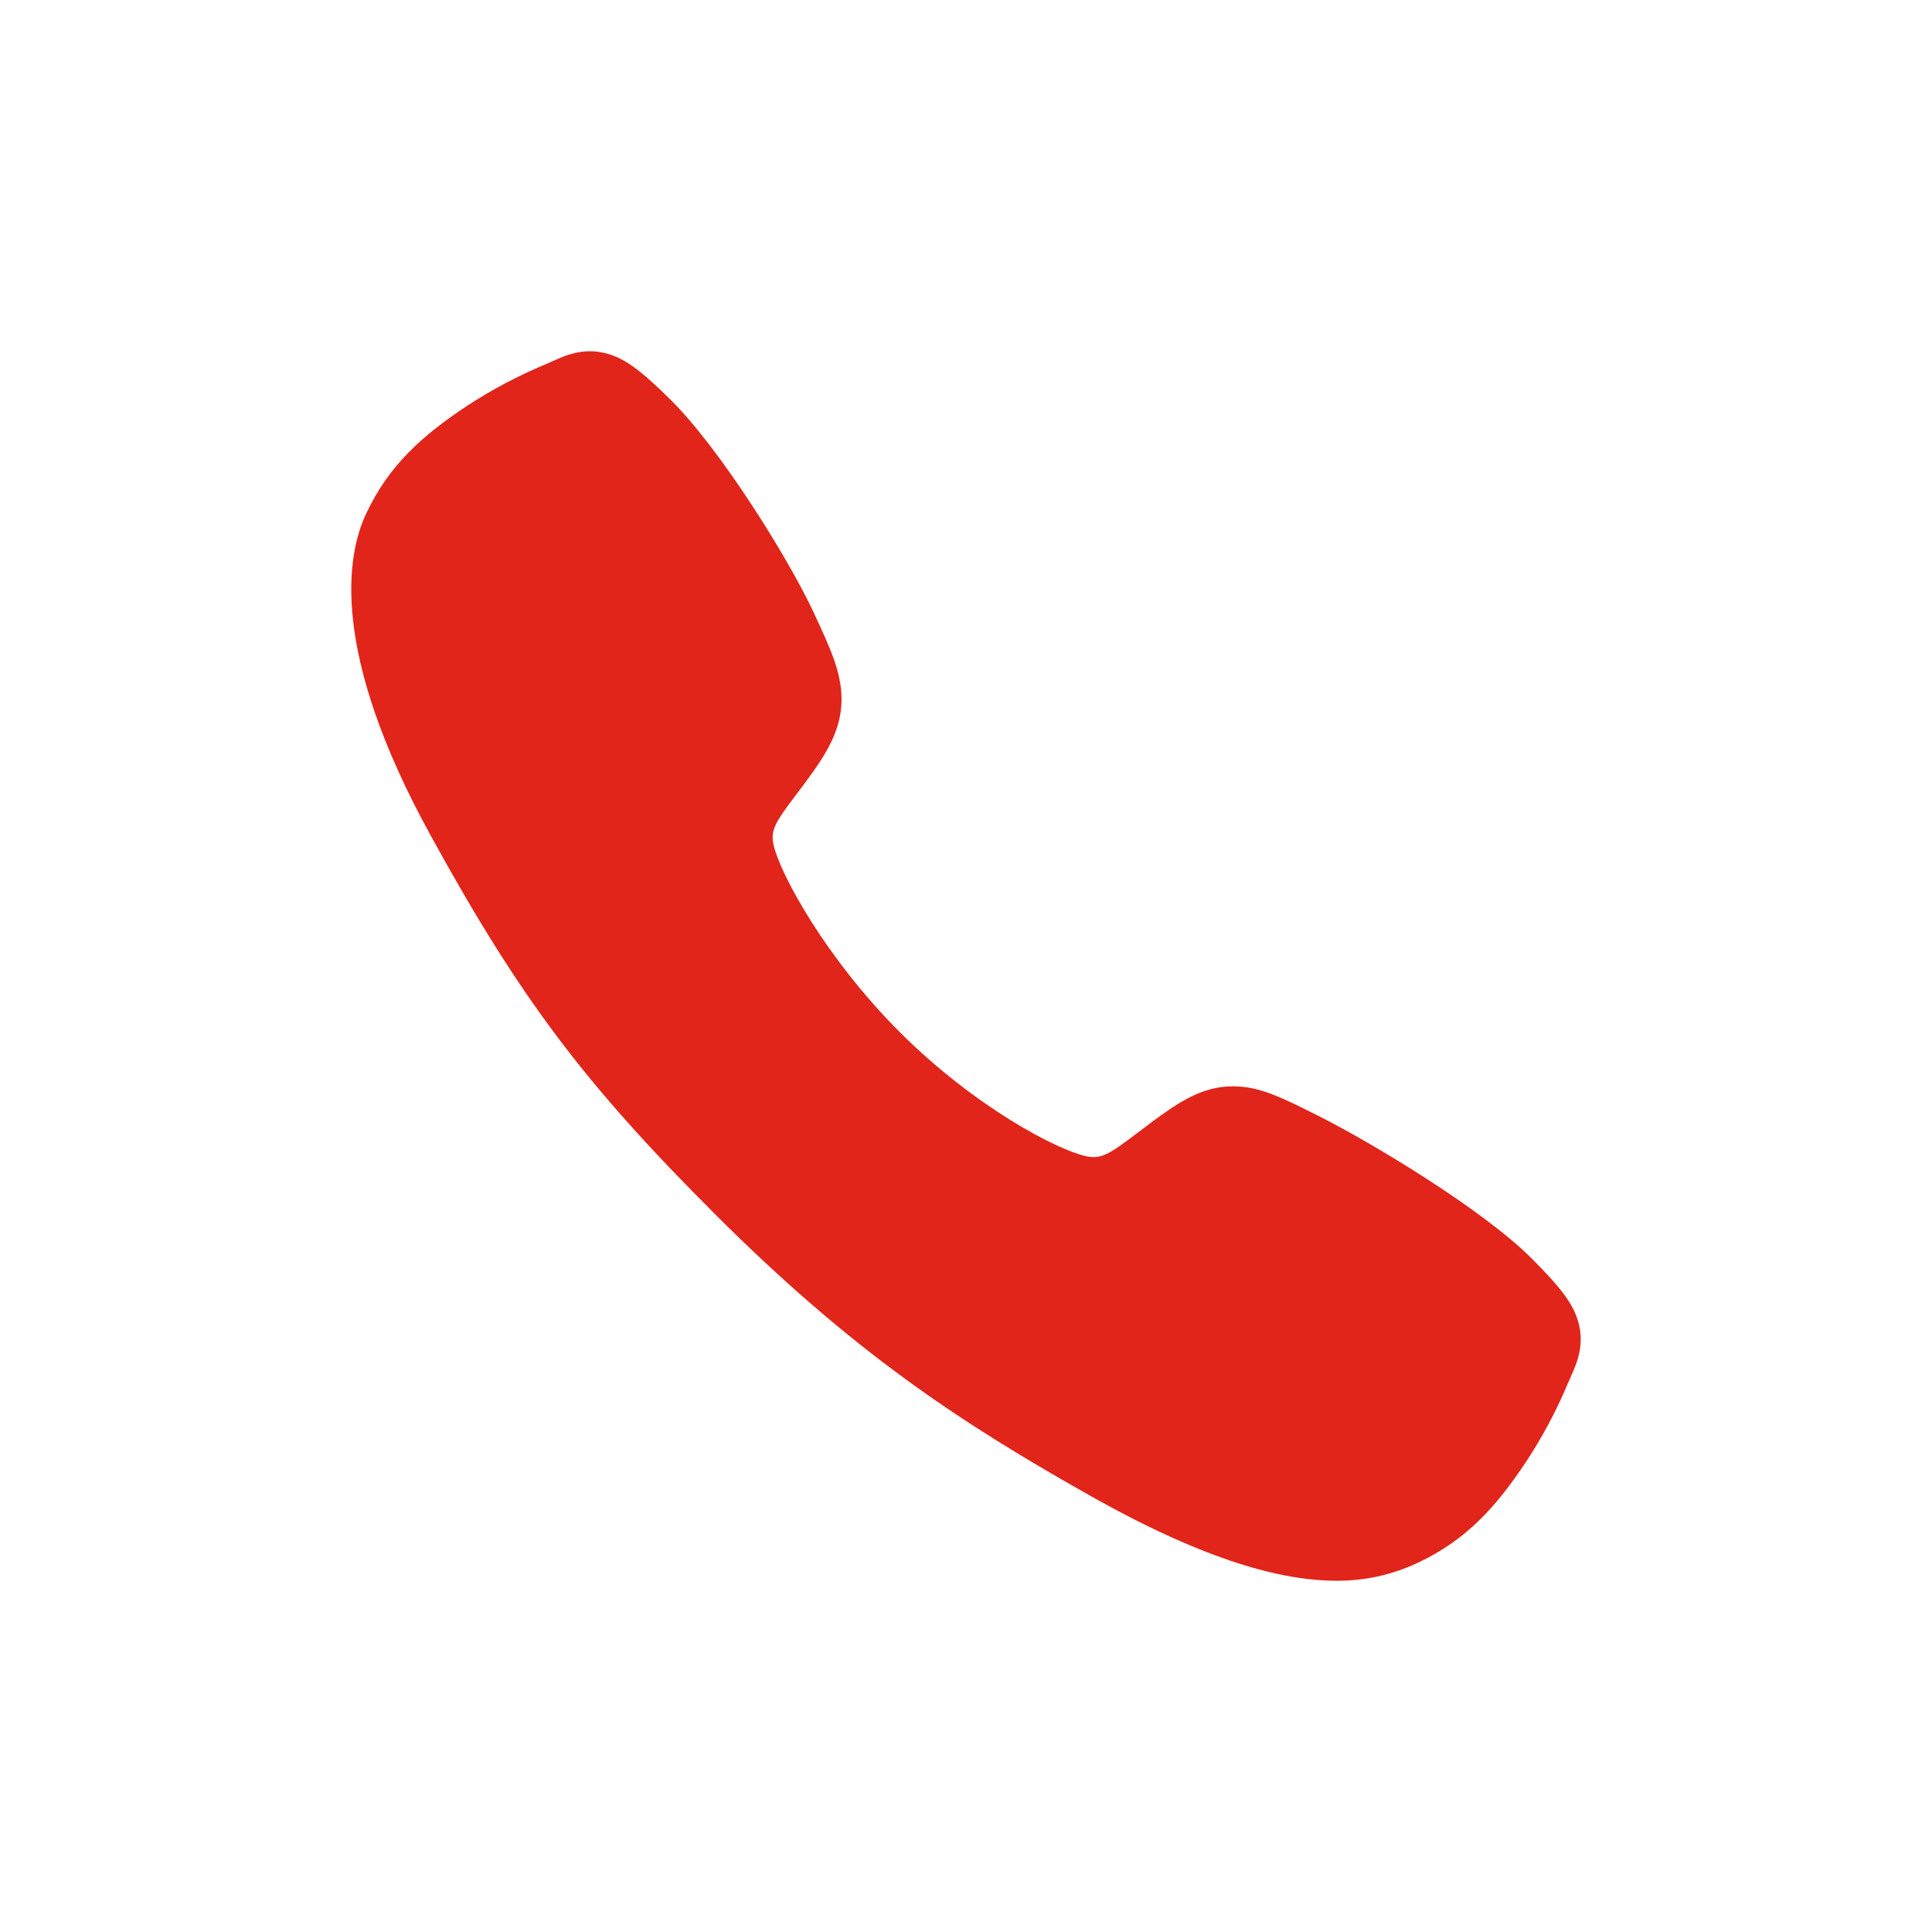 <?xml version="1.0" encoding="UTF-8"?> <svg xmlns="http://www.w3.org/2000/svg" width="22" height="22" viewBox="0 0 22 22" fill="none"><path d="M15.217 18C14.607 18 13.751 17.779 12.467 17.062C10.907 16.187 9.7 15.38 8.148 13.832C6.651 12.336 5.922 11.368 4.904 9.514C3.752 7.421 3.948 6.323 4.167 5.854C4.429 5.293 4.814 4.957 5.313 4.625C5.596 4.439 5.896 4.281 6.208 4.15L6.295 4.112C6.449 4.042 6.684 3.937 6.981 4.049C7.179 4.124 7.355 4.276 7.633 4.549C8.201 5.109 8.976 6.356 9.263 6.969C9.455 7.382 9.582 7.655 9.583 7.96C9.583 8.318 9.403 8.593 9.184 8.891L9.063 9.053C8.826 9.365 8.773 9.455 8.808 9.617C8.877 9.94 9.397 10.905 10.251 11.758C11.105 12.61 12.042 13.096 12.368 13.166C12.536 13.202 12.628 13.148 12.951 12.901C12.997 12.866 13.044 12.83 13.094 12.793C13.428 12.545 13.691 12.37 14.04 12.37H14.042C14.346 12.37 14.607 12.502 15.037 12.719C15.6 13.003 16.885 13.769 17.448 14.337C17.723 14.614 17.875 14.79 17.951 14.988C18.063 15.286 17.957 15.519 17.888 15.675L17.85 15.761C17.719 16.073 17.559 16.372 17.372 16.654C17.04 17.151 16.703 17.535 16.142 17.797C15.853 17.933 15.537 18.003 15.217 18Z" fill="#E1251B"></path></svg> 